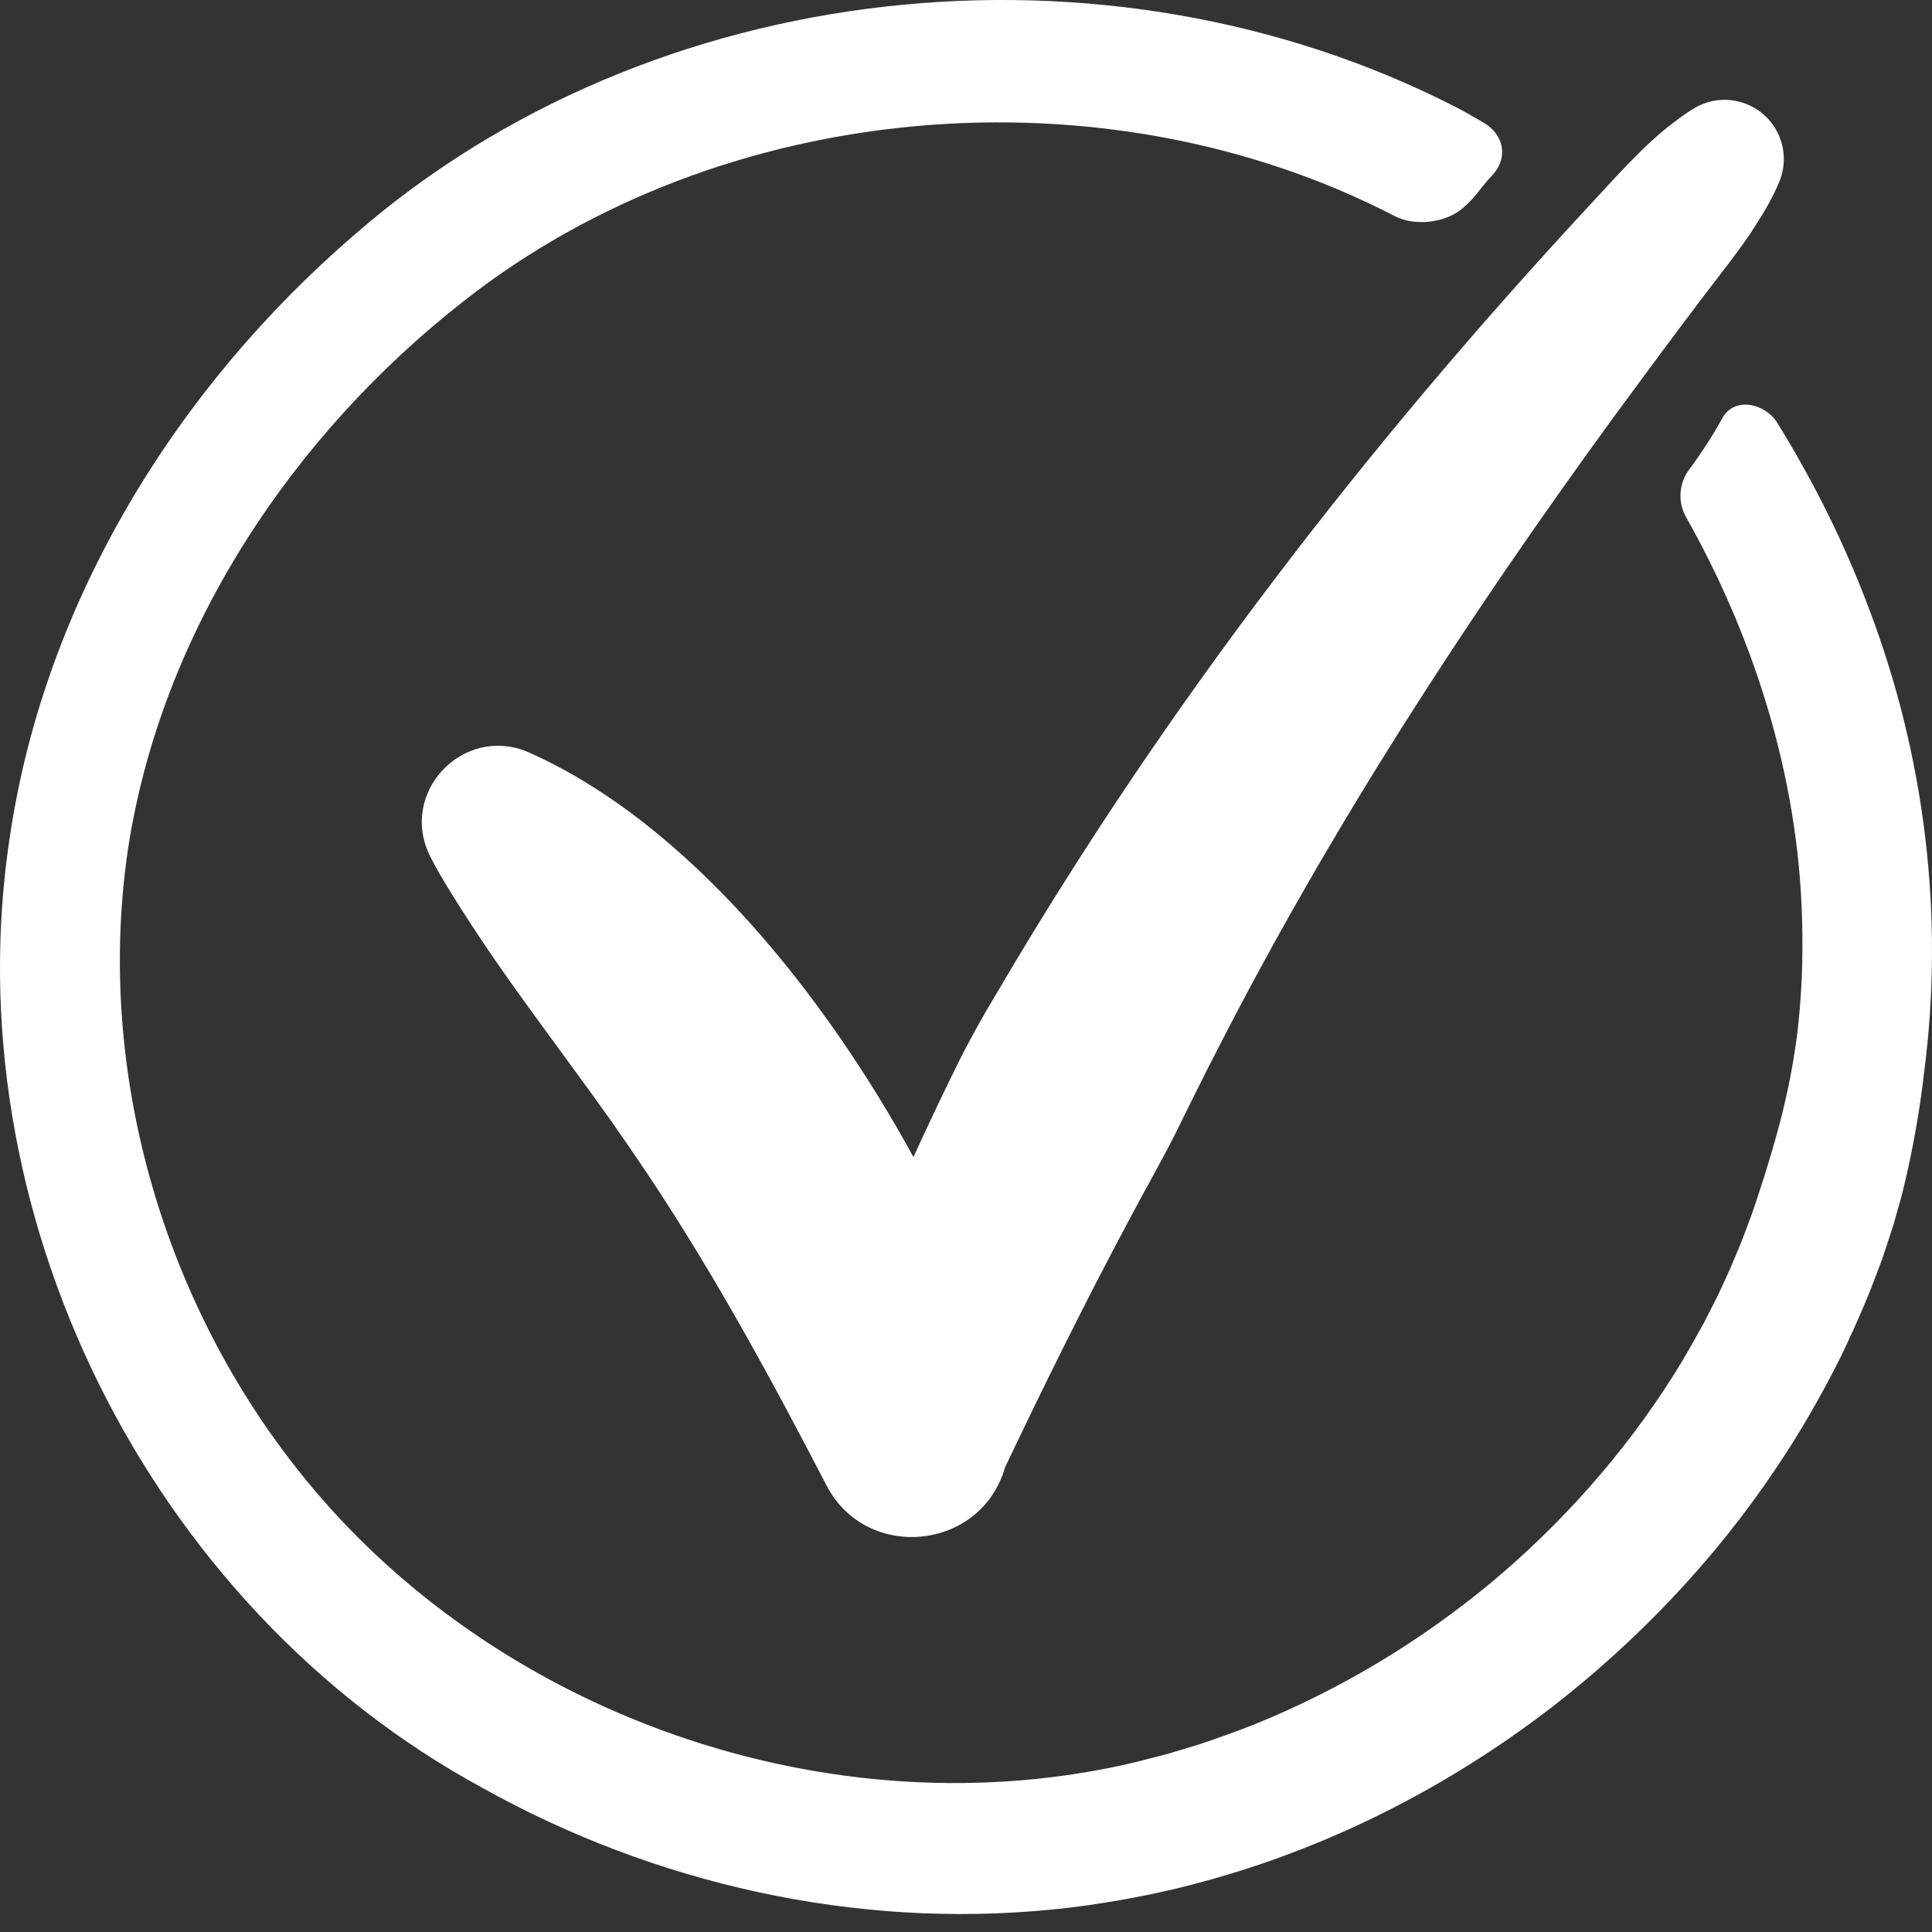 <svg width="38" height="38" viewBox="0 0 38 38" fill="none" xmlns="http://www.w3.org/2000/svg">
<rect x="0" y="0" width="38" height="38" fill="#333333" stroke="none"/>
<path d="M36.755 11.957C36.277 10.685 35.668 9.465 34.953 8.31C34.725 7.941 34.116 7.787 33.875 8.227C33.622 8.691 33.341 9.076 33.22 9.241C33.219 9.242 33.218 9.244 33.217 9.245C33.019 9.517 32.998 9.878 33.163 10.171C34.572 12.671 35.424 15.487 35.45 18.35C35.455 18.722 35.448 19.182 35.42 19.552C35.398 19.934 35.353 20.369 35.289 20.747C35.127 21.795 34.812 22.834 34.471 23.838C34.39 24.049 34.276 24.377 34.186 24.582L34.032 24.95C33.975 25.069 33.838 25.378 33.781 25.493C33.722 25.607 33.57 25.911 33.509 26.028C33.322 26.366 33.111 26.743 32.905 27.067C31.936 28.594 30.716 29.971 29.327 31.129C27.934 32.286 26.357 33.234 24.678 33.914C24.32 34.056 23.908 34.203 23.545 34.323C23.425 34.361 23.078 34.461 22.968 34.496C22.835 34.533 22.527 34.607 22.386 34.647C16.371 36.1 9.624 33.729 5.816 28.856C3.162 25.479 1.892 20.991 2.513 16.732C3.158 12.443 5.737 8.563 9.135 5.911C14.206 1.931 21.714 1.29 27.436 4.252C27.823 4.452 28.415 4.387 28.751 4.11C29.034 3.876 29.087 3.728 29.344 3.455C29.69 3.087 29.559 2.638 29.191 2.419C28.993 2.302 28.79 2.186 28.636 2.107C21.76 -1.418 12.807 -0.482 6.961 4.627C3.48 7.628 0.906 11.792 0.205 16.382C-0.956 23.793 2.901 31.59 9.492 35.167C12.87 37.054 16.816 37.942 20.678 37.559C21.101 37.522 21.649 37.441 22.066 37.367C22.668 37.261 23.297 37.118 23.884 36.948C26.267 36.274 28.514 35.116 30.479 33.612C32.193 32.291 33.712 30.696 34.919 28.899C35.394 28.199 35.83 27.437 36.208 26.681C36.355 26.373 36.56 25.933 36.689 25.614C36.795 25.373 36.934 24.988 37.029 24.74C37.075 24.595 37.204 24.215 37.247 24.074C37.304 23.855 37.381 23.617 37.433 23.398C37.615 22.654 37.757 21.86 37.844 21.1C38.248 18.014 37.862 14.863 36.755 11.957Z" fill="white"/>
<path d="M34.919 2.529C34.587 1.977 33.871 1.799 33.319 2.131C33.177 2.216 33.046 2.312 32.918 2.41C32.331 2.848 31.718 3.552 31.223 4.083C26.875 8.772 22.935 13.877 19.684 19.399C19.36 19.936 19.025 20.527 18.754 21.093C18.492 21.627 18.214 22.215 17.966 22.758C16.256 19.627 13.565 16.192 10.372 14.786C9.095 14.258 7.832 15.602 8.464 16.85C8.651 17.218 8.87 17.561 9.089 17.907C10.157 19.589 11.411 21.125 12.52 22.771C13.929 24.834 15.116 27.018 16.265 29.232C17.055 30.724 19.296 30.5 19.767 28.863C20.559 27.198 21.373 25.552 22.243 23.929C22.521 23.403 22.843 22.843 23.11 22.312C23.369 21.792 23.661 21.189 23.931 20.672C26.17 16.289 28.857 12.156 31.761 8.173C32.254 7.502 32.926 6.593 33.429 5.929C33.75 5.5 34.263 4.867 34.538 4.421C34.71 4.152 34.87 3.878 34.995 3.58C35.133 3.249 35.117 2.86 34.919 2.529Z" fill="white"/>
</svg>
